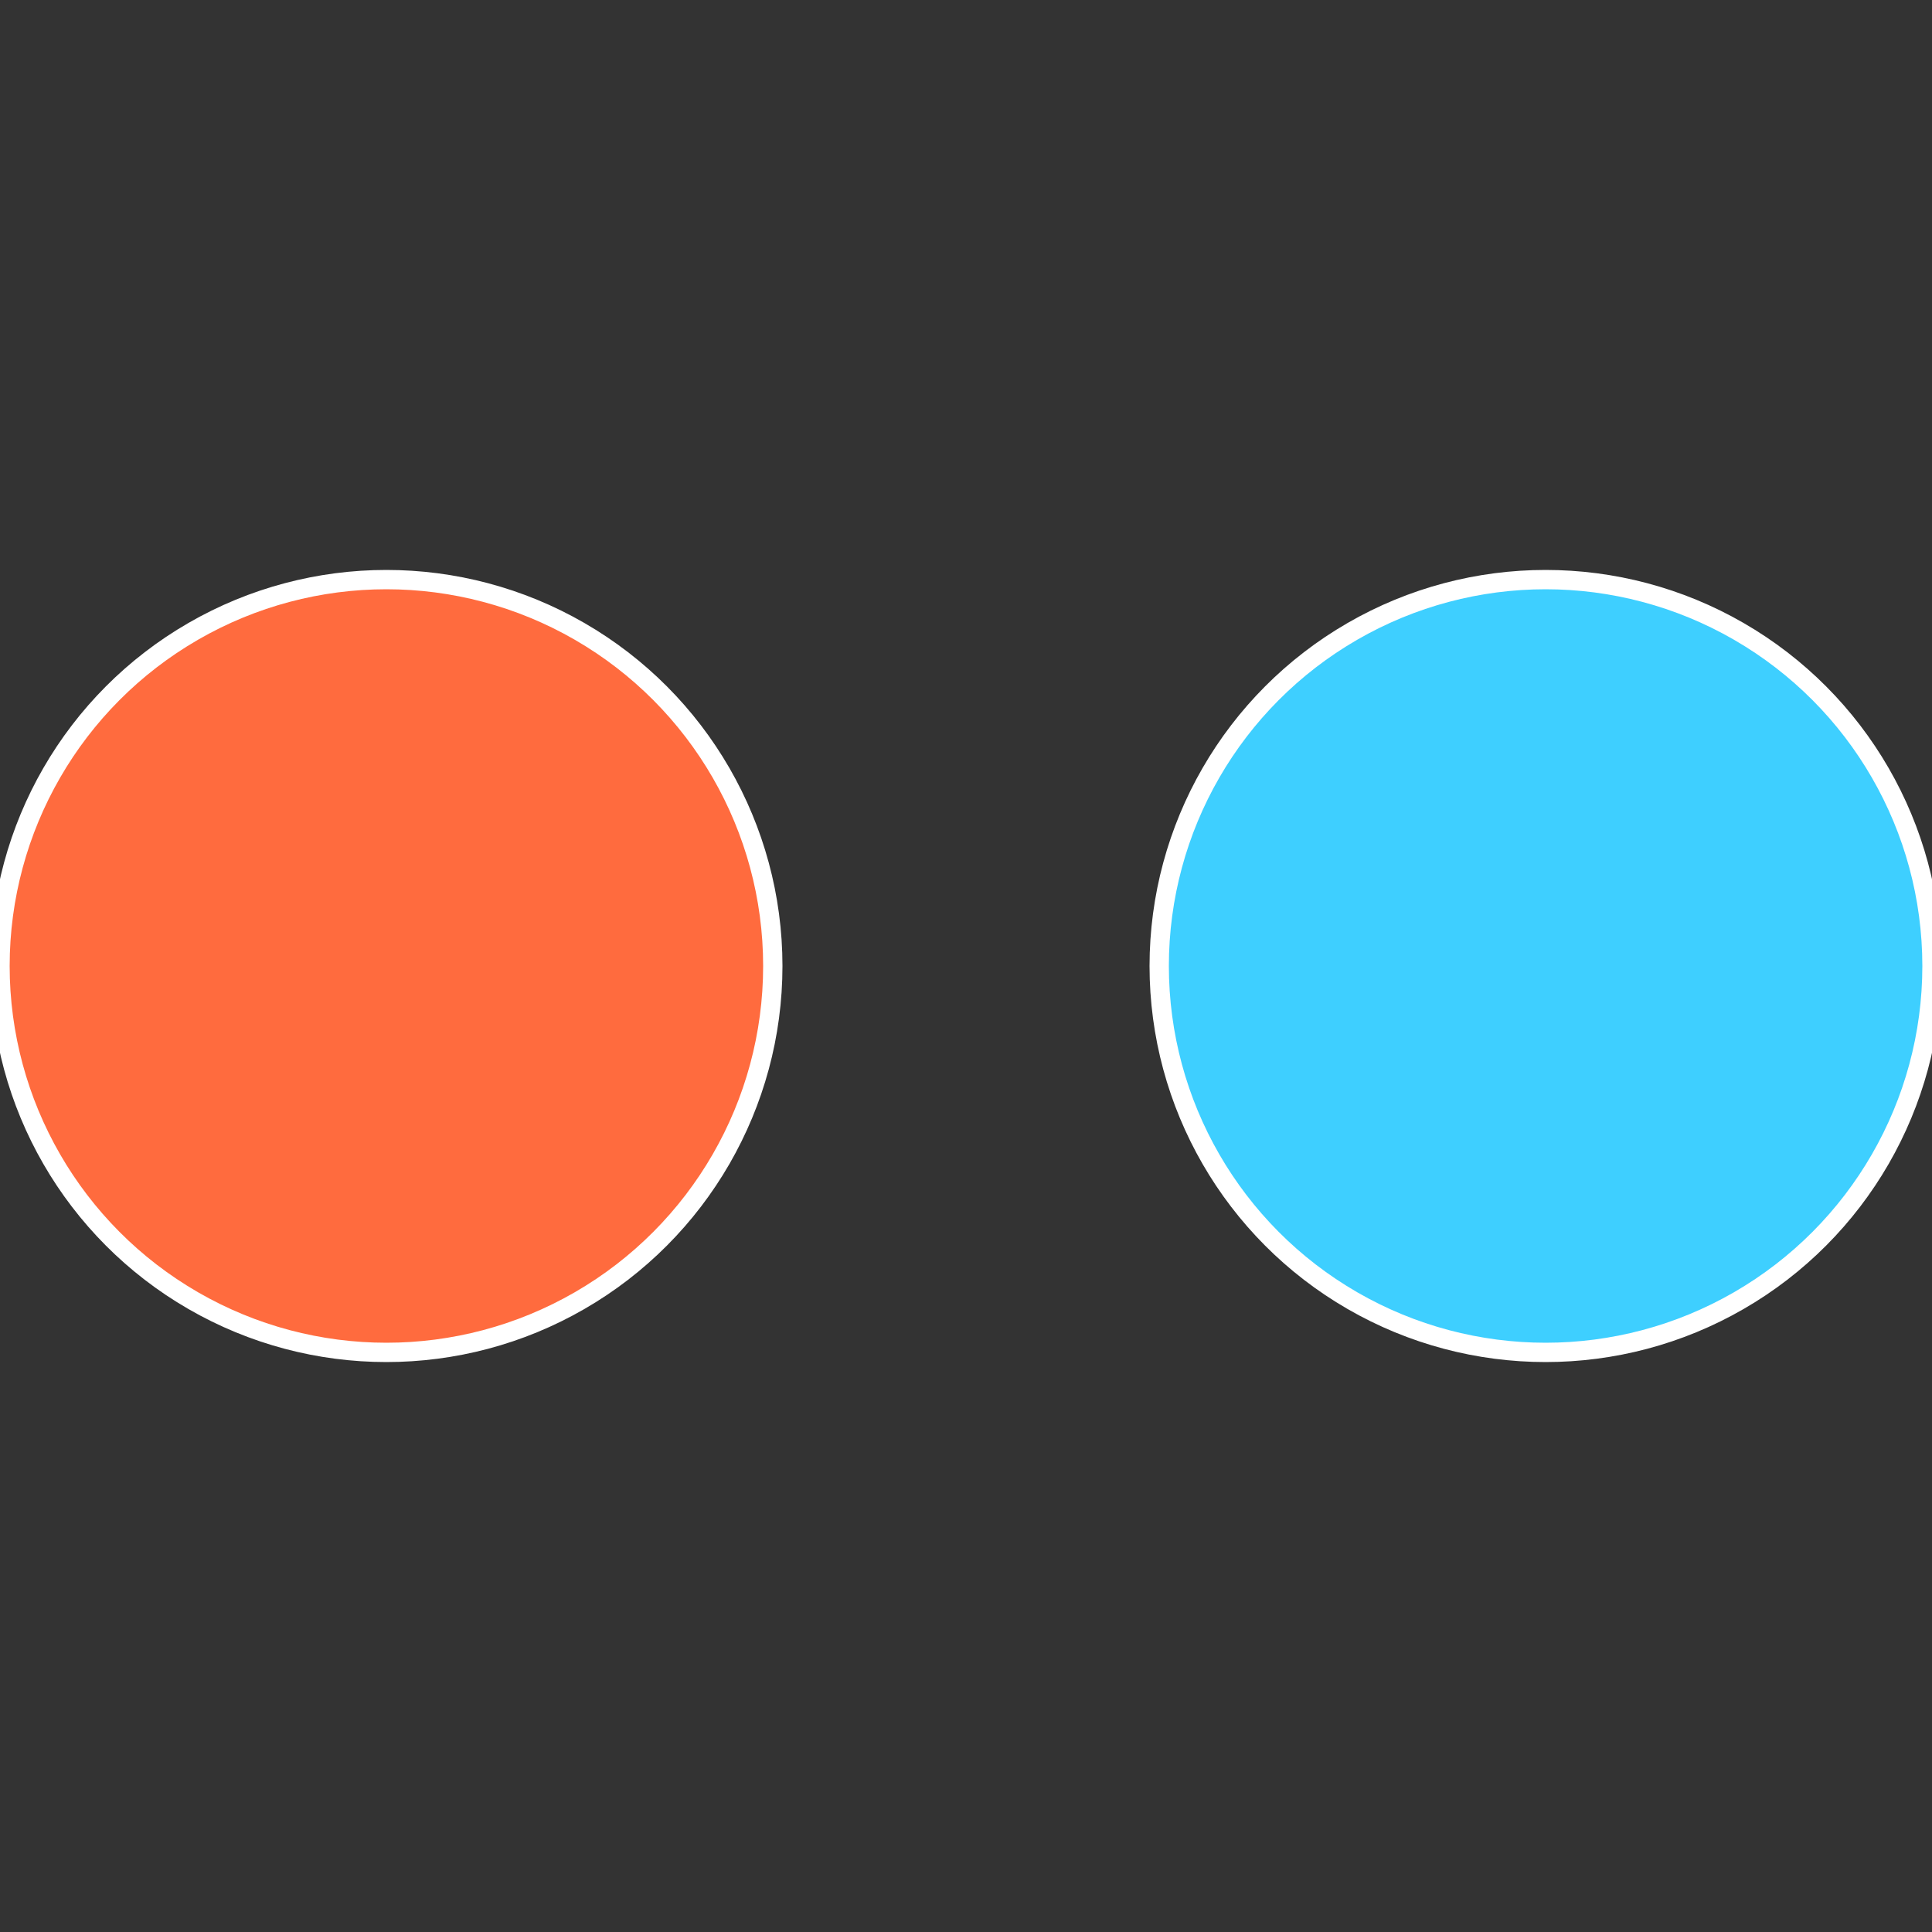 <?xml version="1.0" standalone="no"?>
<svg width="500" height="500" viewBox="-1 -1 2 2" xmlns="http://www.w3.org/2000/svg">
 
                <rect x="-1" y="-1" width="2" height="2" fill="#333333" stroke="none"/>
 
                <circle cx="0.6" cy="0" r="0.4" fill="#3ecfff" stroke="#fff" stroke-width="1%" />
             
                <circle cx="-0.6" cy="7.3478807948841E-17" r="0.4" fill="#ff6b3e" stroke="#fff" stroke-width="1%" />
            </svg>
